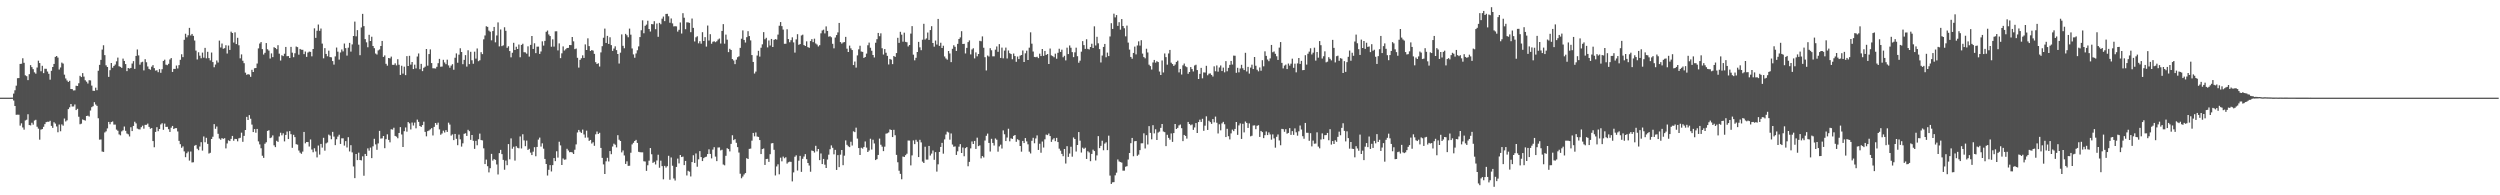 <svg xmlns="http://www.w3.org/2000/svg" width="1920" height="150"><path fill="#4f4f4f" d="M0 75h1v1H0zM1 75h1v1H1zM2 75h1v1H2zM3 75h1v1H3zM4 75h1v1H4zM5 75h1v1H5zM6 74.998h1v1H6zM7 74.998h1v1H7zM8 74.973h1v1H8zM9 74.945h1v1H9zM10 71.876h1v5.324H10zM11 69.308h1v12.115H11zM12 65.801h1v22.36H12zM13 60.061h1v28.025H13zM14 59.94h1v28.169H14zM15 49.086h1v47.359H15zM16 48.962h1v45.736H16zM17 44.772h1v53.14H17zM18 48.244h1v51.344H18zM19 57.859h1v34.635H19zM20 58.534h1v33.426H20zM21 61.558h1v26.21H21zM22 56.994h1v39.066H22zM23 50.047h1v46.271H23zM24 51.565h1v42.715H24zM25 53.144h1v42.618H25zM26 55.554h1v37.004H26zM27 56.58h1v35.402H27zM28 51.858h1v45.452H28zM29 46.607h1v52.218H29zM30 48.443h1v58.833H30zM31 54.719h1v44.834H31zM32 50.553h1v48.56H32zM33 56.174h1v41.186H33zM34 52.782h1v42.566H34zM35 52.858h1v40.952H35zM36 54.929h1v38.579H36zM37 56.66h1v36.889H37zM38 61.196h1v31.554H38zM39 54.396h1v42.277H39zM40 51.471h1v46.727H40zM41 49.102h1v44.797H41zM42 43.668h1v51.247H42zM43 43.023h1v54.092H43zM44 44.259h1v57.343H44zM45 53.4h1v42.229H45zM46 51.837h1v48.954H46zM47 48.086h1v47.475H47zM48 48.848h1v47.656H48zM49 57.362h1v33.658H49zM50 60.271h1v33.03H50zM51 61.791h1v30.604H51zM52 62.908h1v20.902H52zM53 62.068h1v20.357H53zM54 68.346h1v11.54H54zM55 68.465h1v13.351H55zM56 69.452h1v12.323H56zM57 69.365h1v10.886H57zM58 65.863h1v18.691H58zM59 66.069h1v17.512H59zM60 63.929h1v25.729H60zM61 58.228h1v37.233H61zM62 59.193h1v35.791H62zM63 56.156h1v35.605H63zM64 58.829h1v33.381H64zM65 61.62h1v31.019H65zM66 62.737h1v26.34H66zM67 64.178h1v24.665H67zM68 61.578h1v27.922H68zM69 61.741h1v23.131H69zM70 65.726h1v16.592H70zM71 69.697h1v11.856H71zM72 69.802h1v8.666H72zM73 67.346h1v12.921H73zM74 69.269h1v12.033H74zM75 54.334h1v36.5H75zM76 49.839h1v57.425H76zM77 45.982h1v61.144H77zM78 38.079h1v78.306H78zM79 34.788h1v81.895H79zM80 42.332h1v59.421H80zM81 50.178h1v50.694H81zM82 51.439h1v47.185H82zM83 59.052h1v34.603H83zM84 53.893h1v41.529H84zM85 48.406h1v45.356H85zM86 52.027h1v41.275H86zM87 50.626h1v45.077H87zM88 49.569h1v46.145H88zM89 47.092h1v52.417H89zM90 44.225h1v56.175H90zM91 50.908h1v52.31H91zM92 51.359h1v52.554H92zM93 52.137h1v48.796H93zM94 44.996h1v55.109H94zM95 46.822h1v50.346H95zM96 49.2h1v51.231H96zM97 54.616h1v47.945H97zM98 52.203h1v50.943H98zM99 52.677h1v52.152H99zM100 52.162h1v45.555H100zM101 48.811h1v51.861H101zM102 46.946h1v49.755H102zM103 52.915h1v40.563H103zM104 42.954h1v51.799H104zM105 37.999h1v60.744H105zM106 42.542h1v56.715H106zM107 49.679h1v49.734H107zM108 47.864h1v49.844H108zM109 47.415h1v49.116H109zM110 54.089h1v44.738H110zM111 45.454h1v50.43H111zM112 47.839h1v48.002H112zM113 51.045h1v43.861H113zM114 52.938h1v44.502H114zM115 53.572h1v45.317H115zM116 51.176h1v47.198H116zM117 50.002h1v58.334H117zM118 52.336h1v60.746H118zM119 54.247h1v47.068H119zM120 53.952h1v43.733H120zM121 55.444h1v45.338H121zM122 53.073h1v45.997H122zM123 55.927h1v39.65H123zM124 53.135h1v41.529H124zM125 46.797h1v52.868H125zM126 45.831h1v49.089H126zM127 49.654h1v47.83H127zM128 50.098h1v47.295H128zM129 49.024h1v50.211H129zM130 45.648h1v55.692H130zM131 44.609h1v53.419H131zM132 55.245h1v41.485H132zM133 52.904h1v46.168H133zM134 52.963h1v45.475H134zM135 50.324h1v48.096H135zM136 52.56h1v48.382H136zM137 50.045h1v58.142H137zM138 45.914h1v64.848H138zM139 41.693h1v71.801H139zM140 43.895h1v68.533H140zM141 30.588h1v85.708H141zM142 25.932h1v94.774H142zM143 28.69h1v89.02H143zM144 27.079h1v89.336H144zM145 21.423h1v101.897H145zM146 27.242h1v89.137H146zM147 26.063h1v98.698H147zM148 27.555h1v97.052H148zM149 31.105h1v80.835H149zM150 38.887h1v72.442H150zM151 45.692h1v68.554H151zM152 40.155h1v75.175H152zM153 42.769h1v69.764H153zM154 44.765h1v64.443H154zM155 40.407h1v75.23H155zM156 44.273h1v60.54H156zM157 36.777h1v72.497H157zM158 44.783h1v61.025H158zM159 39.787h1v70.71H159zM160 44.637h1v73.287H160zM161 46.367h1v70.998H161zM162 40.345h1v66.388H162zM163 47.66h1v57.34H163zM164 51.64h1v43.719H164zM165 49.535h1v49.393H165zM166 46.438h1v50.728H166zM167 48.031h1v54.729H167zM168 31.187h1v75.198H168zM169 36.431h1v70.87H169zM170 33.412h1v72.669H170zM171 37.411h1v69.251H171zM172 37.033h1v69.105H172zM173 34.742h1v79.222H173zM174 41.116h1v69.055H174zM175 34.948h1v72.845H175zM176 38.361h1v69.995H176zM177 24.323h1v82.35H177zM178 25.362h1v79.041H178zM179 32.675h1v75.427H179zM180 24.827h1v81.835H180zM181 33.826h1v72.964H181zM182 29.052h1v79.492H182zM183 34.788h1v71.474H183zM184 44.783h1v61.064H184zM185 41.787h1v60.087H185zM186 46.644h1v62.245H186zM187 48.548h1v55.775H187zM188 55.827h1v44.028H188zM189 57.442h1v32.289H189zM190 56.927h1v35.228H190zM191 57.303h1v31.096H191zM192 59.001h1v32.174H192zM193 53.595h1v42.076H193zM194 55.296h1v46.12H194zM195 52.407h1v46.736H195zM196 52.219h1v49.728H196zM197 48.8h1v50.217H197zM198 37.186h1v71.426H198zM199 33.458h1v77.446H199zM200 32.314h1v81.559H200zM201 37.727h1v81.866H201zM202 41.858h1v79.371H202zM203 40.549h1v69.858H203zM204 33.062h1v76.18H204zM205 37.85h1v62.719H205zM206 38.85h1v61.188H206zM207 44.978h1v61.128H207zM208 41.013h1v64.566H208zM209 43.861h1v60.144H209zM210 36.25h1v75.376H210zM211 36.868h1v76.118H211zM212 37.768h1v70.382H212zM213 34.719h1v74.255H213zM214 41.231h1v63.568H214zM215 46.513h1v55.438H215zM216 42.426h1v61.499H216zM217 43.119h1v59.272H217zM218 41.258h1v67.313H218zM219 36.024h1v67.599H219zM220 43.176h1v57.835H220zM221 43.064h1v63.747H221zM222 44.545h1v56.184H222zM223 36.012h1v67.056H223zM224 40.43h1v73.079H224zM225 43.909h1v59.609H225zM226 40.883h1v64.445H226zM227 35.712h1v75.058H227zM228 36.198h1v74.932H228zM229 41.984h1v73.617H229zM230 37.573h1v79.654H230zM231 38.205h1v79.92H231zM232 38.255h1v78.194H232zM233 41.572h1v59.776H233zM234 39.56h1v70.529H234zM235 43.668h1v65.372H235zM236 40.352h1v68.75H236zM237 39.615h1v72.948H237zM238 39.825h1v67.281H238zM239 43.261h1v71.577H239zM240 37.61h1v79.332H240zM241 21.771h1v92.099H241zM242 29.102h1v87.242H242zM243 23.627h1v97.272H243zM244 18.858h1v92.886H244zM245 23.63h1v95.102H245zM246 21.938h1v88.592H246zM247 33.508h1v79.842H247zM248 44.824h1v61.016H248zM249 36.951h1v78.787H249zM250 41.423h1v68.723H250zM251 43.224h1v66.173H251zM252 38.937h1v64.436H252zM253 43.833h1v60.323H253zM254 44.037h1v62.943H254zM255 46.886h1v54.397H255zM256 49.608h1v55.294H256zM257 43.339h1v68.137H257zM258 36.523h1v70.414H258zM259 39.67h1v65.251H259zM260 45.788h1v57.697H260zM261 40.279h1v70.243H261zM262 37.983h1v68.231H262zM263 39.491h1v66.763H263zM264 33.444h1v78.363H264zM265 36.971h1v71.394H265zM266 42.712h1v70.522H266zM267 36.612h1v68.766H267zM268 32.913h1v83.415H268zM269 39.649h1v71.87H269zM270 34.094h1v82.962H270zM271 27.649h1v100.222H271zM272 16.601h1v120.213H272zM273 27.914h1v90.346H273zM274 23.156h1v99.837H274zM275 34.319h1v82.907H275zM276 42.405h1v80.456H276zM277 21.071h1v102.097H277zM278 10.641h1v109.441H278zM279 20.05h1v114.903H279zM280 30.054h1v88.16H280zM281 32.494h1v87.29H281zM282 36.278h1v77.691H282zM283 26.731h1v88.995H283zM284 31.487h1v81.858H284zM285 28.201h1v93.268H285zM286 35.326h1v77.056H286zM287 36.994h1v69.602H287zM288 41.116h1v69.769H288zM289 41.906h1v73.161H289zM290 38.702h1v71.412H290zM291 37.985h1v62.545H291zM292 35.316h1v71.11H292zM293 31.439h1v74.825H293zM294 43.728h1v60.712H294zM295 42.551h1v71.245H295zM296 49.024h1v57.862H296zM297 50.423h1v52.747H297zM298 44.534h1v62.898H298zM299 44.861h1v64.475H299zM300 43.467h1v55.823H300zM301 49.759h1v49.783H301zM302 49.83h1v48.258H302zM303 48.635h1v55.754H303zM304 50.212h1v54.772H304zM305 45.49h1v60.694H305zM306 49.729h1v52.39H306zM307 57.543h1v40.078H307zM308 50.464h1v52.802H308zM309 56.506h1v56.382H309zM310 51.221h1v49.554H310zM311 57.692h1v40.204H311zM312 43.119h1v58.02H312zM313 50.665h1v43.06H313zM314 42.879h1v51.881H314zM315 49.631h1v49.812H315zM316 47.628h1v46.496H316zM317 53.048h1v43.339H317zM318 49.663h1v44.486H318zM319 52.538h1v46.02H319zM320 43.396h1v48.48H320zM321 41.048h1v52.559H321zM322 53.139h1v43.626H322zM323 49.052h1v48.446H323zM324 54.641h1v41.396H324zM325 52.061h1v41.364H325zM326 51.199h1v50.066H326zM327 37.64h1v67.038H327zM328 50.418h1v50.27H328zM329 41.519h1v58.67H329zM330 37.942h1v61.364H330zM331 48.429h1v49.975H331zM332 52.441h1v51.609H332zM333 52.464h1v44.981H333zM334 52.62h1v41.836H334zM335 51.283h1v44.573H335zM336 48.528h1v45.706H336zM337 45.19h1v54.184H337zM338 51.274h1v52.227H338zM339 51.107h1v51.419H339zM340 45.923h1v54.431H340zM341 47.953h1v53.829H341zM342 49.301h1v50.62H342zM343 45.836h1v55.473H343zM344 50.219h1v43.987H344zM345 52.018h1v43.674H345zM346 50.404h1v53.715H346zM347 49.315h1v53.914H347zM348 53.565h1v54.051H348zM349 44.341h1v58.514H349zM350 41.002h1v65.603H350zM351 48.184h1v63.317H351zM352 41.984h1v61.414H352zM353 37.072h1v69.959H353zM354 39.954h1v72.628H354zM355 49.306h1v60.79H355zM356 45.966h1v56.802H356zM357 42.345h1v60.027H357zM358 51.132h1v53.264H358zM359 38.587h1v61.119H359zM360 49.244h1v51.536H360zM361 39.805h1v67.638H361zM362 46.289h1v57.391H362zM363 48.969h1v59.162H363zM364 39.704h1v74.624H364zM365 45.01h1v63.186H365zM366 37.223h1v74.324H366zM367 47.001h1v59.941H367zM368 46.289h1v56.299H368zM369 40.077h1v67.503H369zM370 41.56h1v66.258H370zM371 30.206h1v83.726H371zM372 27.242h1v98.776H372zM373 20.183h1v102.412H373zM374 20.618h1v107.024H374zM375 23.522h1v108.865H375zM376 24.364h1v104.83H376zM377 30.959h1v87.235H377zM378 23.849h1v99.49H378zM379 20.709h1v101.444H379zM380 32.504h1v90.266H380zM381 27.235h1v99.078H381zM382 17.198h1v116.78H382zM383 35.63h1v81.968H383zM384 22.604h1v92.479H384zM385 35.422h1v82.953H385zM386 34.808h1v87.968H386zM387 20.954h1v109.398H387zM388 23.634h1v99.684H388zM389 36.717h1v90.147H389zM390 35.552h1v75.116H390zM391 39.203h1v83.189H391zM392 44.009h1v62.293H392zM393 40.487h1v73.735H393zM394 32.877h1v79.824H394zM395 38.411h1v84.949H395zM396 35.868h1v76.411H396zM397 37.628h1v75.905H397zM398 34.202h1v79.712H398zM399 43.991h1v60.79H399zM400 34.529h1v79.469H400zM401 33.598h1v69.535H401zM402 40.079h1v67.729H402zM403 40.244h1v72.012H403zM404 41.242h1v66.745H404zM405 35.603h1v79.533H405zM406 43.483h1v70.801H406zM407 34.472h1v82.737H407zM408 27.633h1v91.463H408zM409 37.56h1v78.901H409zM410 33.238h1v79.828H410zM411 40.821h1v79.188H411zM412 35.827h1v77.006H412zM413 35.809h1v71.405H413zM414 41.439h1v64.232H414zM415 39.528h1v73.04H415zM416 31.739h1v78.327H416zM417 35.037h1v79.126H417zM418 31.366h1v90.7H418zM419 24.406h1v101.568H419zM420 23.451h1v111.346H420zM421 26.461h1v103.964H421zM422 27.681h1v99.139H422zM423 35.891h1v95.777H423zM424 30.194h1v96.617H424zM425 35.783h1v85.628H425zM426 24.039h1v99.725H426zM427 24.028h1v92.135H427zM428 38.681h1v82.374H428zM429 33.35h1v75.477H429zM430 44.655h1v66.995H430zM431 40.984h1v85.736H431zM432 35.653h1v86.047H432zM433 38.818h1v83.868H433zM434 37.834h1v84.642H434zM435 36.877h1v77.402H435zM436 36.784h1v78.842H436zM437 34.552h1v82.392H437zM438 34.66h1v82.06H438zM439 28.409h1v88.698H439zM440 31.744h1v86.509H440zM441 37.713h1v77.308H441zM442 37.267h1v73.623H442zM443 44.403h1v57.349H443zM444 51.915h1v47.897H444zM445 45.973h1v55.196H445zM446 44.758h1v57.315H446zM447 42.515h1v57.031H447zM448 44.481h1v58.803H448zM449 34.076h1v71.646H449zM450 38.413h1v61.952H450zM451 29.418h1v76.205H451zM452 35.406h1v72.767H452zM453 39.173h1v68.281H453zM454 38.422h1v71.806H454zM455 38.85h1v70.387H455zM456 41.354h1v70.604H456zM457 47.745h1v55.431H457zM458 49.143h1v51.854H458zM459 48.569h1v54.349H459zM460 51.114h1v50.886H460zM461 40.233h1v73.378H461zM462 35.506h1v85.729H462zM463 28.986h1v97.288H463zM464 21.941h1v111.689H464zM465 32.991h1v90.902H465zM466 27.546h1v93.642H466zM467 33.765h1v90.229H467zM468 28.603h1v87.402H468zM469 34.644h1v83.795H469zM470 39.045h1v73.481H470zM471 37.271h1v73.09H471zM472 35.591h1v75.55H472zM473 38.493h1v74.733H473zM474 41.455h1v62.38H474zM475 48.768h1v58.526H475zM476 40.469h1v67.816H476zM477 26.429h1v90.616H477zM478 35.193h1v80.343H478zM479 37.077h1v82.3H479zM480 26.006h1v99.915H480zM481 27.074h1v96.839H481zM482 28.626h1v98.75H482zM483 21.968h1v105.326H483zM484 26.635h1v90.648H484zM485 37.239h1v73.646H485zM486 41.753h1v67.926H486zM487 44.316h1v63.99H487zM488 41.048h1v66.347H488zM489 38.599h1v71.19H489zM490 35.621h1v80.975H490zM491 28.477h1v88.432H491zM492 23.257h1v93.738H492zM493 15.637h1v101.341H493zM494 25.552h1v98.288H494zM495 19.81h1v104.273H495zM496 18.917h1v112.291H496zM497 15.935h1v110.998H497zM498 22.263h1v101.149H498zM499 24.229h1v89.473H499zM500 18.468h1v99.986H500zM501 18.7h1v106.358H501zM502 16.294h1v107.99H502zM503 22.421h1v103.909H503zM504 18.052h1v105.182H504zM505 28.285h1v90.54H505zM506 17.537h1v111.284H506zM507 18.647h1v104.74H507zM508 14.335h1v113.252H508zM509 12.691h1v125.038H509zM510 16.239h1v111.131H510zM511 10.682h1v118.034H511zM512 10.616h1v117.017H512zM513 12.492h1v107.187H513zM514 17.441h1v120.577H514zM515 14.198h1v106.752H515zM516 17.981h1v109.304H516zM517 20.256h1v116.784H517zM518 20.132h1v118.515H518zM519 20.279h1v107.947H519zM520 24.284h1v97.533H520zM521 22.89h1v102.605H521zM522 17.265h1v101.755H522zM523 25.754h1v94.852H523zM524 10.119h1v110.151H524zM525 13.616h1v113.209H525zM526 22.442h1v101.149H526zM527 17.146h1v117.62H527zM528 17.184h1v113.973H528zM529 17.576h1v114.262H529zM530 24.719h1v110.806H530zM531 14.23h1v110.213H531zM532 21.403h1v97.862H532zM533 31.826h1v93.312H533zM534 28.683h1v89.183H534zM535 27.846h1v100.202H535zM536 33.268h1v89.119H536zM537 31.652h1v84.431H537zM538 33.538h1v87.107H538zM539 24.715h1v98.968H539zM540 31.485h1v89.95H540zM541 28.505h1v92.174H541zM542 35.777h1v84.553H542zM543 19.601h1v98.711H543zM544 31.119h1v83.582H544zM545 26.287h1v91.955H545zM546 33.575h1v88.075H546zM547 32.048h1v82.863H547zM548 31.696h1v81.376H548zM549 32.387h1v87.867H549zM550 31.691h1v92.081H550zM551 30.359h1v82.957H551zM552 29.581h1v83.605H552zM553 33.444h1v82.081H553zM554 23.772h1v91.245H554zM555 18.539h1v107.842H555zM556 33.545h1v93.424H556zM557 26.573h1v93.094H557zM558 30.455h1v83.376H558zM559 40.013h1v74.47H559zM560 37.498h1v78.796H560zM561 38.383h1v72.108H561zM562 45.355h1v58.508H562zM563 46.449h1v61.167H563zM564 49.26h1v57.604H564zM565 45.818h1v63.864H565zM566 43.954h1v69.02H566zM567 43.263h1v73.907H567zM568 36.781h1v96.622H568zM569 29.732h1v107.192H569zM570 23.353h1v112.232H570zM571 30.693h1v103.303H571zM572 32.655h1v100.275H572zM573 28.567h1v92.916H573zM574 23.966h1v98.123H574zM575 27.699h1v86.635H575zM576 31.023h1v83.097H576zM577 42.293h1v65.754H577zM578 47.55h1v54.562H578zM579 56.472h1v48.235H579zM580 54.989h1v46.759H580zM581 42.675h1v62.206H581zM582 39.011h1v66.157H582zM583 43.481h1v64.106H583zM584 36.646h1v81.689H584zM585 34.071h1v80.435H585zM586 24.662h1v89.368H586zM587 30.151h1v96.535H587zM588 29.045h1v93.092H588zM589 36.383h1v85.592H589zM590 31.094h1v93.202H590zM591 34.982h1v83.461H591zM592 29.881h1v80.261H592zM593 36.079h1v73.777H593zM594 30.599h1v84.431H594zM595 30.002h1v104.766H595zM596 30.389h1v97.432H596zM597 26.55h1v99.641H597zM598 19.757h1v114.127H598zM599 16.926h1v104.182H599zM600 20.048h1v103.847H600zM601 22.751h1v97.523H601zM602 33.623h1v87.92H602zM603 33.582h1v87.21H603zM604 22.469h1v103.154H604zM605 30.011h1v94.605H605zM606 32.449h1v91.719H606zM607 30.86h1v93.438H607zM608 28.677h1v110.662H608zM609 32.558h1v99.842H609zM610 40.375h1v80.012H610zM611 30.256h1v89.039H611zM612 26.271h1v104.701H612zM613 34.403h1v89.002H613zM614 33.836h1v85.855H614zM615 27.246h1v104.738H615zM616 26.633h1v95.301H616zM617 34.634h1v85.603H617zM618 35.326h1v83.053H618zM619 31.737h1v90.552H619zM620 36.214h1v88.982H620zM621 36.692h1v90.414H621zM622 31.519h1v100.398H622zM623 30.054h1v85.544H623zM624 32.334h1v83.655H624zM625 29.675h1v87.496H625zM626 33.382h1v78.606H626zM627 34.202h1v82.083H627zM628 35.703h1v78.75H628zM629 34.701h1v88.265H629zM630 25.605h1v92.273H630zM631 23.399h1v102.584H631zM632 22.774h1v99.265H632zM633 25.667h1v100.783H633zM634 20.27h1v108.75H634zM635 23.751h1v98.753H635zM636 28.148h1v90.652H636zM637 27.802h1v86.828H637zM638 28.645h1v83.035H638zM639 33.618h1v79.918H639zM640 37.122h1v81.428H640zM641 28.823h1v86.255H641zM642 26.942h1v103.562H642zM643 24.907h1v94.225H643zM644 17.615h1v110.732H644zM645 32.33h1v86.461H645zM646 33.508h1v81.675H646zM647 32.629h1v94.262H647zM648 32.309h1v87.231H648zM649 28.306h1v79.51H649zM650 37.379h1v73.829H650zM651 39.949h1v72.458H651zM652 35.012h1v77.988H652zM653 37.141h1v71.733H653zM654 38.475h1v73.319H654zM655 49.967h1v50.877H655zM656 47.253h1v54.218H656zM657 51.899h1v46.152H657zM658 42.567h1v63.896H658zM659 37.905h1v75.809H659zM660 35.122h1v83.939H660zM661 39.571h1v73.866H661zM662 39.823h1v74.315H662zM663 44.49h1v68.373H663zM664 43.797h1v64.868H664zM665 41.158h1v72.2H665zM666 34.783h1v81.957H666zM667 32.721h1v82.847H667zM668 36.642h1v69.924H668zM669 38.963h1v75.887H669zM670 42.261h1v65.068H670zM671 44.119h1v66.045H671zM672 32.838h1v90.082H672zM673 30.109h1v92.124H673zM674 25.287h1v93.706H674zM675 27.779h1v78.645H675zM676 25.612h1v85.564H676zM677 37.09h1v75.573H677zM678 41.904h1v74.184H678zM679 37.669h1v74.96H679zM680 40.489h1v62.145H680zM681 42.902h1v59.446H681zM682 49.505h1v52.239H682zM683 45.241h1v54.124H683zM684 45.811h1v54.008H684zM685 49.235h1v56.031H685zM686 43.005h1v56.686H686zM687 43.68h1v60.224H687zM688 40.762h1v78.176H688zM689 29.011h1v95.603H689zM690 32.925h1v98.197H690zM691 24.44h1v109.078H691zM692 26.633h1v111.028H692zM693 31.998h1v88.238H693zM694 25.081h1v95.509H694zM695 32.133h1v87.052H695zM696 32.455h1v85.605H696zM697 35.664h1v72.268H697zM698 34.559h1v73.397H698zM699 25.795h1v101.247H699zM700 20.048h1v99.311H700zM701 41.984h1v65.821H701zM702 46.337h1v64.376H702zM703 44.412h1v62.948H703zM704 39.935h1v68.897H704zM705 32.149h1v88.496H705zM706 36.358h1v70.996H706zM707 38.53h1v70.81H707zM708 30.494h1v93.612H708zM709 18.283h1v106.903H709zM710 30.345h1v82.33H710zM711 29.51h1v93.069H711zM712 25.012h1v97.574H712zM713 30.67h1v81.398H713zM714 23.101h1v96.34H714zM715 20.123h1v97.862H715zM716 33.035h1v82.58H716zM717 35.866h1v86.839H717zM718 31.105h1v85.754H718zM719 34.209h1v97.588H719zM720 14.541h1v111.643H720zM721 35.209h1v81.474H721zM722 32.808h1v80.034H722zM723 36.871h1v72.847H723zM724 35.099h1v82.923H724zM725 43.357h1v63.719H725zM726 44.895h1v58.418H726zM727 45.845h1v55.273H727zM728 39.166h1v62.559H728zM729 41.055h1v66.203H729zM730 47.694h1v54.818H730zM731 37.502h1v73.493H731zM732 34.765h1v77.938H732zM733 35.93h1v76.48H733zM734 39.104h1v79.909H734zM735 33.671h1v82.552H735zM736 29.931h1v82.728H736zM737 28.734h1v81.95H737zM738 23.952h1v93.536H738zM739 33.778h1v79.51H739zM740 33.632h1v86.384H740zM741 41.061h1v72.715H741zM742 36.777h1v76.166H742zM743 32.336h1v95.377H743zM744 31.036h1v93.266H744zM745 41.785h1v72.188H745zM746 37.992h1v70.636H746zM747 37.072h1v73.518H747zM748 44.843h1v63.372H748zM749 40.265h1v74.093H749zM750 43.254h1v62.47H750zM751 41.46h1v70.762H751zM752 31.332h1v80.316H752zM753 31.68h1v89.977H753zM754 27.96h1v91.909H754zM755 36.681h1v84.246H755zM756 43.927h1v64.012H756zM757 54.096h1v50.202H757zM758 42.668h1v59.95H758zM759 43.394h1v66.391H759zM760 37.001h1v79.357H760zM761 38.596h1v67.988H761zM762 43.24h1v66.516H762zM763 43.256h1v68.526H763zM764 38.141h1v68.194H764zM765 35.685h1v71.62H765zM766 39.768h1v76.72H766zM767 33.895h1v78.535H767zM768 44.501h1v66.59H768zM769 36.546h1v77.512H769zM770 44.822h1v55.308H770zM771 38.846h1v64.257H771zM772 36.564h1v71.778H772zM773 44.907h1v60.739H773zM774 38.763h1v60.087H774zM775 40.867h1v67.656H775zM776 41.499h1v64.733H776zM777 45.495h1v61.202H777zM778 41.103h1v63.223H778zM779 43.073h1v60.629H779zM780 47.488h1v61.403H780zM781 43.423h1v63.543H781zM782 45.364h1v62.309H782zM783 42.744h1v69.38H783zM784 42.229h1v74.239H784zM785 38.745h1v69.483H785zM786 47.607h1v62.252H786zM787 40.956h1v65.065H787zM788 38.921h1v69.693H788zM789 46.069h1v64.763H789zM790 36.633h1v79.872H790zM791 24.806h1v93.046H791zM792 33.554h1v74.6H792zM793 39.59h1v66.246H793zM794 43.723h1v66.288H794zM795 43.925h1v62.435H795zM796 43.586h1v60.403H796zM797 44.643h1v70.485H797zM798 41.21h1v69.199H798zM799 43.069h1v74.246H799zM800 37.617h1v71.083H800zM801 42.906h1v70.421H801zM802 39.1h1v67.931H802zM803 42.171h1v61.19H803zM804 41.467h1v62.312H804zM805 49.166h1v53.408H805zM806 37.251h1v67.228H806zM807 42.535h1v66.418H807zM808 43.114h1v64.022H808zM809 43.989h1v62.152H809zM810 41.215h1v67.208H810zM811 45.117h1v60.744H811zM812 40.574h1v68.512H812zM813 37.411h1v76.782H813zM814 39.903h1v75.83H814zM815 38.127h1v80.048H815zM816 43.968h1v75.995H816zM817 42.835h1v71.611H817zM818 46.362h1v79.236H818zM819 36.589h1v75.702H819zM820 41.526h1v78.94H820zM821 34.937h1v82.971H821zM822 36.662h1v76.04H822zM823 40.025h1v80.295H823zM824 43.897h1v61.696H824zM825 40.176h1v66.555H825zM826 36.607h1v79.762H826zM827 43.183h1v68.155H827zM828 48.2h1v53.23H828zM829 46.591h1v61.426H829zM830 39.679h1v77.457H830zM831 31.586h1v81.84H831zM832 34.641h1v79.689H832zM833 37.541h1v75.894H833zM834 30.151h1v91.934H834zM835 37.555h1v78.597H835zM836 37.999h1v79.098H836zM837 36.106h1v87.707H837zM838 33.593h1v84.61H838zM839 36.866h1v78.084H839zM840 20.24h1v95.759H840zM841 34.918h1v88.316H841zM842 28.288h1v91.071H842zM843 33.282h1v71.282H843zM844 37.743h1v76.017H844zM845 47.964h1v64.058H845zM846 42.664h1v65.441H846zM847 36.069h1v79.329H847zM848 33.758h1v76.535H848zM849 43.968h1v65.342H849zM850 40.393h1v74.896H850zM851 43.069h1v61.115H851zM852 28.022h1v106.846H852zM853 17.839h1v123.399H853zM854 22.229h1v117.81H854zM855 10.517h1v129.377H855zM856 13.342h1v121.33H856zM857 11.561h1v121.023H857zM858 19.853h1v102.598H858zM859 17.024h1v107.001H859zM860 22.778h1v101.694H860zM861 14.637h1v110.256H861zM862 19.972h1v111.108H862zM863 21.723h1v109.325H863zM864 27.88h1v100.185H864zM865 19.677h1v107.983H865zM866 32.739h1v89.787H866zM867 38.088h1v79.423H867zM868 43.716h1v66.253H868zM869 45.133h1v60.81H869zM870 40.645h1v79.366H870zM871 35.767h1v72.717H871zM872 41.798h1v66.51H872zM873 34.927h1v84.743H873zM874 31.741h1v86.981H874zM875 35.033h1v80.249H875zM876 30.897h1v79.174H876zM877 41.153h1v68.899H877zM878 43.838h1v58.54H878zM879 44.799h1v69.227H879zM880 37.44h1v66.381H880zM881 40.269h1v70.655H881zM882 49.672h1v47.185H882zM883 50.8h1v51.247H883zM884 53.391h1v53.596H884zM885 47.962h1v48.194H885zM886 46.024h1v56.445H886zM887 48.109h1v51.158H887zM888 47.001h1v60.527H888zM889 47.644h1v54.152H889zM890 54.92h1v46.125H890zM891 57.607h1v40.607H891zM892 46.431h1v48.789H892zM893 55.653h1v45.342H893zM894 41.075h1v60.428H894zM895 43.886h1v68.361H895zM896 49.665h1v53.85H896zM897 41.055h1v64.841H897zM898 38.358h1v68.899H898zM899 48.143h1v54.342H899zM900 49.184h1v59.78H900zM901 50.661h1v51.522H901zM902 49.541h1v45.669H902zM903 47.566h1v51.483H903zM904 46.612h1v51.593H904zM905 55.582h1v40.732H905zM906 52.92h1v42.701H906zM907 57.264h1v41.188H907zM908 50.171h1v58.203H908zM909 48.816h1v54.811H909zM910 50.874h1v53.52H910zM911 51.615h1v54.818H911zM912 56.694h1v36.935H912zM913 55.293h1v39.959H913zM914 51.492h1v44.72H914zM915 53.062h1v42.506H915zM916 54.879h1v44.843H916zM917 50.29h1v47.604H917zM918 49.695h1v44.795H918zM919 53.815h1v48.325H919zM920 60.656h1v33.072H920zM921 56.738h1v35.157H921zM922 52.112h1v41.517H922zM923 60.146h1v31.096H923zM924 55.6h1v44.846H924zM925 55.68h1v40.817H925zM926 50.535h1v38.8H926zM927 57.786h1v42.001H927zM928 56.596h1v36.143H928zM929 56.374h1v37.434H929zM930 57.543h1v37.601H930zM931 58.777h1v32.673H931zM932 50.933h1v43.007H932zM933 54.716h1v34.827H933zM934 50.299h1v43.941H934zM935 55.062h1v47.464H935zM936 51.791h1v43.653H936zM937 50.288h1v49.792H937zM938 54.588h1v40.176H938zM939 51.933h1v41.678H939zM940 55.568h1v39.87H940zM941 46.93h1v58.352H941zM942 54.744h1v44.177H942zM943 52.137h1v52.458H943zM944 49.818h1v57.24H944zM945 46.779h1v55.676H945zM946 49.569h1v49.977H946zM947 42.702h1v58.002H947zM948 42.808h1v56.214H948zM949 55.9h1v37.789H949zM950 52.05h1v51.54H950zM951 55.531h1v40.785H951zM952 52.599h1v42.158H952zM953 49.754h1v56.965H953zM954 52.439h1v42.646H954zM955 53.799h1v47.862H955zM956 40.542h1v52.81H956zM957 54.877h1v39.54H957zM958 51.347h1v46.926H958zM959 56.548h1v38.242H959zM960 51.899h1v52.813H960zM961 49.679h1v54.557H961zM962 53.05h1v43.349H962zM963 43.771h1v52.504H963zM964 50.489h1v48.732H964zM965 53.545h1v43.067H965zM966 54.778h1v41.373H966zM967 51.821h1v53.351H967zM968 54.337h1v46.217H968zM969 46.239h1v55.248H969zM970 50.933h1v55.168H970zM971 39.416h1v64.406H971zM972 42.918h1v58.059H972zM973 45.724h1v57.993H973zM974 46.98h1v54.717H974zM975 44.845h1v58.448H975zM976 34.497h1v72.756H976zM977 40.123h1v63.099H977zM978 39.535h1v66.768H978zM979 41.306h1v72.115H979zM980 43.222h1v61.822H980zM981 46.028h1v57.251H981zM982 36.552h1v71.35H982zM983 32.33h1v79.219H983zM984 48.299h1v50.666H984zM985 52.517h1v46.711H985zM986 50.386h1v50.854H986zM987 49.592h1v49.65H987zM988 53.064h1v49.588H988zM989 48.809h1v53.296H989zM990 50.375h1v48.013H990zM991 48.889h1v54.699H991zM992 45.033h1v55.674H992zM993 52.066h1v51.492H993zM994 48.885h1v49.737H994zM995 55.531h1v46.116H995zM996 48.669h1v55.505H996zM997 44.554h1v56.31H997zM998 49.086h1v47.322H998zM999 46.722h1v52.769H999zM1000 53.897h1v50.691H1000zM1001 53.737h1v52.806H1001zM1002 42.387h1v52.032H1002zM1003 49.628h1v52.291H1003zM1004 41.245h1v60.744H1004zM1005 39.649h1v68.501H1005zM1006 37.088h1v65.191H1006zM1007 41.853h1v70.559H1007zM1008 40.441h1v67.539H1008zM1009 36.61h1v73.758H1009zM1010 46.536h1v63.69H1010zM1011 39.951h1v61.655H1011zM1012 44.273h1v68.318H1012zM1013 31.554h1v82.362H1013zM1014 34.726h1v72.419H1014zM1015 44.952h1v57.505H1015zM1016 43.197h1v63.637H1016zM1017 39.402h1v64.445H1017zM1018 47.88h1v55.832H1018zM1019 47.349h1v54.752H1019zM1020 43.92h1v63.8H1020zM1021 45.152h1v54.088H1021zM1022 46.376h1v64.653H1022zM1023 30.597h1v77.741H1023zM1024 36.756h1v73.815H1024zM1025 47.939h1v59.787H1025zM1026 43.179h1v65.731H1026zM1027 42.764h1v62.337H1027zM1028 46.676h1v54.463H1028zM1029 44.659h1v59.247H1029zM1030 45.049h1v53.161H1030zM1031 56.051h1v38.636H1031zM1032 46.971h1v53.511H1032zM1033 55.209h1v53.383H1033zM1034 47.733h1v53.152H1034zM1035 43.643h1v62.451H1035zM1036 38.798h1v75.402H1036zM1037 46.637h1v62.419H1037zM1038 40.478h1v73.756H1038zM1039 42.849h1v71.582H1039zM1040 31.913h1v88.922H1040zM1041 26.559h1v85.706H1041zM1042 33.224h1v80.78H1042zM1043 37.795h1v77.968H1043zM1044 42.206h1v61.156H1044zM1045 30.421h1v87.828H1045zM1046 36.855h1v78.869H1046zM1047 31.494h1v91.488H1047zM1048 37.527h1v75.095H1048zM1049 32.829h1v77.059H1049zM1050 35.98h1v77.004H1050zM1051 35.703h1v69.151H1051zM1052 40.02h1v74.365H1052zM1053 33.941h1v76.521H1053zM1054 38.94h1v74.694H1054zM1055 38.2h1v69.977H1055zM1056 43.559h1v66.537H1056zM1057 49.116h1v53.88H1057zM1058 43.096h1v65.894H1058zM1059 37.763h1v69.588H1059zM1060 27.596h1v88.331H1060zM1061 40.778h1v72.532H1061zM1062 35.415h1v74.536H1062zM1063 33.33h1v90.822H1063zM1064 37.489h1v69.874H1064zM1065 42.393h1v63.458H1065zM1066 46.252h1v56.404H1066zM1067 42.268h1v63.971H1067zM1068 39.137h1v71.405H1068zM1069 32.373h1v83.783H1069zM1070 33.344h1v79.76H1070zM1071 37.882h1v84.408H1071zM1072 40.057h1v82.046H1072zM1073 42.796h1v74.045H1073zM1074 30.537h1v85.882H1074zM1075 22.289h1v95.614H1075zM1076 28.889h1v82.362H1076zM1077 30.309h1v86.665H1077zM1078 31.165h1v86.429H1078zM1079 39.965h1v77.018H1079zM1080 41.835h1v73.447H1080zM1081 41.57h1v71.229H1081zM1082 39.429h1v72.023H1082zM1083 32.586h1v73.11H1083zM1084 36.044h1v78.19H1084zM1085 43.316h1v59.858H1085zM1086 50.153h1v55.31H1086zM1087 44.188h1v63.573H1087zM1088 45.323h1v63.035H1088zM1089 43.332h1v63.925H1089zM1090 39.553h1v71.355H1090zM1091 40.423h1v65.125H1091zM1092 45.351h1v60.849H1092zM1093 45.021h1v67.077H1093zM1094 37.022h1v68.514H1094zM1095 39.764h1v65.367H1095zM1096 47.099h1v63.909H1096zM1097 50.384h1v59.357H1097zM1098 40.185h1v70.048H1098zM1099 40.773h1v69.119H1099zM1100 30.755h1v83.268H1100zM1101 27.621h1v80.828H1101zM1102 42.984h1v63.632H1102zM1103 36.942h1v82.291H1103zM1104 38.063h1v69.769H1104zM1105 45.277h1v66.061H1105zM1106 39.951h1v63.582H1106zM1107 44.14h1v64.161H1107zM1108 39.855h1v67.249H1108zM1109 38.937h1v66.262H1109zM1110 50.244h1v55.164H1110zM1111 45.353h1v71.47H1111zM1112 44.632h1v63.127H1112zM1113 45.605h1v56.96H1113zM1114 42.32h1v65.267H1114zM1115 40.535h1v65.727H1115zM1116 41.274h1v76.498H1116zM1117 43.485h1v69.865H1117zM1118 38.358h1v68.416H1118zM1119 42.339h1v64.646H1119zM1120 43.103h1v61.705H1120zM1121 42.393h1v58.219H1121zM1122 44.788h1v66.091H1122zM1123 47.369h1v61.291H1123zM1124 41.647h1v62.479H1124zM1125 43.73h1v66.4H1125zM1126 44.415h1v66.88H1126zM1127 43.952h1v63.996H1127zM1128 41.977h1v64.713H1128zM1129 43.311h1v60.991H1129zM1130 46.77h1v54.514H1130zM1131 37.342h1v73.072H1131zM1132 37.811h1v82.497H1132zM1133 22.314h1v103.257H1133zM1134 21.375h1v110.737H1134zM1135 18.306h1v122.584H1135zM1136 10.085h1v132.156H1136zM1137 15.486h1v121.536H1137zM1138 10.089h1v125.878H1138zM1139 8.405h1v130.027H1139zM1140 11.531h1v124.436H1140zM1141 10.588h1v117.555H1141zM1142 21.05h1v114.839H1142zM1143 11.156h1v128.924H1143zM1144 11.698h1v126.754H1144zM1145 5.55h1v126.244H1145zM1146 9.21h1v120.522H1146zM1147 23.353h1v120.092H1147zM1148 24.147h1v111.66H1148zM1149 25.845h1v113.273H1149zM1150 13.163h1v124.019H1150zM1151 11.538h1v108.624H1151zM1152 31.675h1v85.768H1152zM1153 30.135h1v82.788H1153zM1154 14.374h1v111.673H1154zM1155 20.219h1v95.292H1155zM1156 18.258h1v94.69H1156zM1157 27.766h1v90.961H1157zM1158 28.23h1v88.238H1158zM1159 26.443h1v103.832H1159zM1160 31.659h1v91.041H1160zM1161 23.438h1v102.632H1161zM1162 27.766h1v91.289H1162zM1163 30.469h1v87.196H1163zM1164 45.131h1v65.459H1164zM1165 22.19h1v95.589H1165zM1166 22.133h1v96.898H1166zM1167 26.278h1v100.739H1167zM1168 33.447h1v88.467H1168zM1169 38.228h1v79.327H1169zM1170 20.865h1v106.001H1170zM1171 24.534h1v88.656H1171zM1172 27.322h1v96.347H1172zM1173 41.391h1v72.225H1173zM1174 35.616h1v84.988H1174zM1175 39.848h1v73.742H1175zM1176 36.399h1v75.457H1176zM1177 46.312h1v64.097H1177zM1178 36.635h1v69.283H1178zM1179 41.954h1v77.13H1179zM1180 27.562h1v85.507H1180zM1181 38.972h1v71.36H1181zM1182 32.27h1v76.187H1182zM1183 38.773h1v75.095H1183zM1184 40.739h1v77.975H1184zM1185 36.564h1v89.57H1185zM1186 41.499h1v76.114H1186zM1187 38.862h1v79.277H1187zM1188 30.384h1v81.76H1188zM1189 31.103h1v99.293H1189zM1190 25.976h1v100.968H1190zM1191 32.128h1v94.745H1191zM1192 22.227h1v95.033H1192zM1193 36.179h1v87.013H1193zM1194 18.736h1v104.589H1194zM1195 30.801h1v91.662H1195zM1196 29.315h1v86.908H1196zM1197 26.814h1v88.185H1197zM1198 28.095h1v89.304H1198zM1199 25.784h1v88.153H1199zM1200 34.22h1v78.425H1200zM1201 43.247h1v76.134H1201zM1202 41.982h1v66.068H1202zM1203 47.395h1v60.636H1203zM1204 32.588h1v75.509H1204zM1205 38.921h1v69.4H1205zM1206 34.401h1v79.572H1206zM1207 38.544h1v65.505H1207zM1208 28.374h1v83.133H1208zM1209 49.757h1v66.704H1209zM1210 47.889h1v55.116H1210zM1211 43.167h1v62.135H1211zM1212 46.207h1v61.728H1212zM1213 29.48h1v75.873H1213zM1214 37.221h1v62.186H1214zM1215 33.641h1v75.088H1215zM1216 32.554h1v78.308H1216zM1217 42.7h1v68.913H1217zM1218 35.211h1v70.091H1218zM1219 41.444h1v64.433H1219zM1220 44.49h1v66.935H1220zM1221 46.783h1v60.696H1221zM1222 41.881h1v60.091H1222zM1223 35.834h1v64.195H1223zM1224 42.78h1v60.348H1224zM1225 45.577h1v59.231H1225zM1226 41.581h1v69.341H1226zM1227 42.641h1v56.821H1227zM1228 41.876h1v64.47H1228zM1229 48.841h1v49.661H1229zM1230 42.29h1v68.414H1230zM1231 42.62h1v63.642H1231zM1232 36.868h1v63.985H1232zM1233 47.82h1v57.608H1233zM1234 40.849h1v65.296H1234zM1235 51.357h1v51.852H1235zM1236 47.71h1v58.107H1236zM1237 42.952h1v60.822H1237zM1238 42.904h1v65.191H1238zM1239 40.881h1v57.979H1239zM1240 46.502h1v55.406H1240zM1241 44.884h1v58.65H1241zM1242 43.053h1v58.638H1242zM1243 48.628h1v52.225H1243zM1244 37.01h1v66.853H1244zM1245 31.371h1v75.978H1245zM1246 42.7h1v59.73H1246zM1247 46.349h1v61.724H1247zM1248 41.462h1v62.238H1248zM1249 45.225h1v57.844H1249zM1250 47.752h1v60.078H1250zM1251 41.673h1v61H1251zM1252 40.45h1v60.996H1252zM1253 51.569h1v51.266H1253zM1254 44.895h1v56.519H1254zM1255 42.444h1v66.862H1255zM1256 43.835h1v54.337H1256zM1257 46.291h1v55.647H1257zM1258 39.1h1v73.442H1258zM1259 44.49h1v55.441H1259zM1260 37.855h1v68.654H1260zM1261 51.196h1v46.759H1261zM1262 45.472h1v55.342H1262zM1263 40.256h1v65.093H1263zM1264 42.288h1v60.973H1264zM1265 42.476h1v59.778H1265zM1266 44.051h1v57.368H1266zM1267 46.953h1v60.341H1267zM1268 44.096h1v61.046H1268zM1269 43.135h1v56.507H1269zM1270 48.541h1v56.613H1270zM1271 51.613h1v51.746H1271zM1272 41.883h1v61.298H1272zM1273 43.213h1v63.593H1273zM1274 49.2h1v51.776H1274zM1275 47.704h1v60.362H1275zM1276 50.228h1v48.73H1276zM1277 45.95h1v59.082H1277zM1278 45.131h1v57.095H1278zM1279 44.893h1v56.168H1279zM1280 51.675h1v43.98H1280zM1281 42.842h1v63.726H1281zM1282 47.328h1v55.644H1282zM1283 45.765h1v51.625H1283zM1284 41.64h1v54.88H1284zM1285 52.485h1v44.115H1285zM1286 52.231h1v43.371H1286zM1287 51.384h1v48.251H1287zM1288 49.905h1v46.047H1288zM1289 54.499h1v47.643H1289zM1290 52.956h1v42.055H1290zM1291 52.091h1v45.978H1291zM1292 51.096h1v44.365H1292zM1293 54.078h1v42.378H1293zM1294 50.766h1v47.306H1294zM1295 55.742h1v40.112H1295zM1296 42.879h1v54.99H1296zM1297 47.063h1v49.464H1297zM1298 45.607h1v55.152H1298zM1299 49.8h1v52.433H1299zM1300 43.293h1v55.665H1300zM1301 48.516h1v56.901H1301zM1302 48.553h1v51.579H1302zM1303 49.681h1v48.81H1303zM1304 53.286h1v49.57H1304zM1305 46.921h1v49.778H1305zM1306 42.485h1v60.352H1306zM1307 50.329h1v49.506H1307zM1308 48.477h1v50.101H1308zM1309 50.102h1v50.526H1309zM1310 51.611h1v46.484H1310zM1311 52.945h1v43.124H1311zM1312 53.158h1v40.753H1312zM1313 53.215h1v39.393H1313zM1314 54.719h1v39.359H1314zM1315 54.252h1v41.767H1315zM1316 49.917h1v45.09H1316zM1317 48.033h1v48.727H1317zM1318 54.185h1v41.508H1318zM1319 57.41h1v46.555H1319zM1320 53.554h1v41.572H1320zM1321 43.3h1v52.474H1321zM1322 54.247h1v38.698H1322zM1323 48.422h1v44.298H1323zM1324 54.066h1v49.412H1324zM1325 46.191h1v44.564H1325zM1326 50.645h1v45.17H1326zM1327 57.976h1v36.558H1327zM1328 53.453h1v38.714H1328zM1329 55.804h1v43.905H1329zM1330 57.763h1v31.765H1330zM1331 58.454h1v33.058H1331zM1332 55.687h1v39.343H1332zM1333 57.932h1v36.173H1333zM1334 51.947h1v45.676H1334zM1335 53.448h1v40.826H1335zM1336 50.178h1v41.641H1336zM1337 53.753h1v41.057H1337zM1338 56.257h1v34.397H1338zM1339 55.481h1v35.628H1339zM1340 46.843h1v45.662H1340zM1341 55.502h1v37.697H1341zM1342 55.405h1v37.219H1342zM1343 59.39h1v33.635H1343zM1344 57.344h1v38.222H1344zM1345 53.746h1v40.014H1345zM1346 59.406h1v34.257H1346zM1347 55.623h1v38.643H1347zM1348 59.443h1v34.331H1348zM1349 59.344h1v34.807H1349zM1350 60.029h1v29.943H1350zM1351 56.66h1v37.047H1351zM1352 57.511h1v33.779H1352zM1353 64.389h1v25.56H1353zM1354 57.646h1v32.472H1354zM1355 60.331h1v30.609H1355zM1356 59.793h1v28.361H1356zM1357 57.758h1v28.082H1357zM1358 55.245h1v35.486H1358zM1359 54.719h1v47.215H1359zM1360 44.939h1v62.177H1360zM1361 48.649h1v48.123H1361zM1362 35.538h1v69.199H1362zM1363 38.221h1v65.557H1363zM1364 45.969h1v54.976H1364zM1365 43.643h1v67.716H1365zM1366 41.064h1v62.229H1366zM1367 32.87h1v77.805H1367zM1368 41.43h1v69.982H1368zM1369 41.975h1v60.375H1369zM1370 50.086h1v46.937H1370zM1371 43.723h1v69.632H1371zM1372 42.959h1v65.56H1372zM1373 46.621h1v54.008H1373zM1374 50.86h1v52.596H1374zM1375 48.381h1v67.054H1375zM1376 55.218h1v48.215H1376zM1377 44.863h1v57.047H1377zM1378 50.871h1v60.275H1378zM1379 44.064h1v62.229H1379zM1380 41.764h1v75.535H1380zM1381 43.671h1v63.751H1381zM1382 39.626h1v63.348H1382zM1383 43.439h1v64.372H1383zM1384 49.065h1v57.249H1384zM1385 36.559h1v71.099H1385zM1386 45.792h1v58.4H1386zM1387 51.283h1v50.217H1387zM1388 32.389h1v74.47H1388zM1389 38.244h1v68.853H1389zM1390 39.086h1v81.776H1390zM1391 40.047h1v64.088H1391zM1392 45.701h1v59.009H1392zM1393 28.871h1v80.602H1393zM1394 33.199h1v81.213H1394zM1395 45.049h1v64.003H1395zM1396 42.822h1v70.879H1396zM1397 39.974h1v79.929H1397zM1398 39.155h1v80.646H1398zM1399 39.162h1v69.586H1399zM1400 39.759h1v73.074H1400zM1401 43.284h1v62.536H1401zM1402 30.972h1v70.023H1402zM1403 38.811h1v65.967H1403zM1404 37.301h1v65.01H1404zM1405 46.17h1v52.005H1405zM1406 49.857h1v48.528H1406zM1407 47.388h1v57.427H1407zM1408 44.772h1v56.834H1408zM1409 43.385h1v67.036H1409zM1410 40.688h1v73.715H1410zM1411 44.245h1v66.796H1411zM1412 45.358h1v60.417H1412zM1413 44.943h1v51.522H1413zM1414 40.867h1v60.137H1414zM1415 45.282h1v64.514H1415zM1416 39.846h1v67.226H1416zM1417 45.985h1v73.514H1417zM1418 44.483h1v62.353H1418zM1419 45.671h1v61.545H1419zM1420 43.89h1v63.564H1420zM1421 29.94h1v79.075H1421zM1422 33.636h1v89.533H1422zM1423 29.281h1v92.474H1423zM1424 25.422h1v100.927H1424zM1425 25.644h1v103.539H1425zM1426 26.472h1v86.072H1426zM1427 25.616h1v86.663H1427zM1428 20.215h1v95.248H1428zM1429 41.027h1v70.536H1429zM1430 43.941h1v68.254H1430zM1431 37.848h1v75.127H1431zM1432 41.4h1v68.354H1432zM1433 34.392h1v77.947H1433zM1434 46.781h1v63.85H1434zM1435 41.943h1v64.623H1435zM1436 37.788h1v81.222H1436zM1437 32.636h1v88.721H1437zM1438 25.404h1v101.735H1438zM1439 24.946h1v106.489H1439zM1440 39.727h1v69.547H1440zM1441 48.786h1v65.21H1441zM1442 49.857h1v52.277H1442zM1443 30.164h1v71.041H1443zM1444 34.577h1v63.893H1444zM1445 48.104h1v57.338H1445zM1446 38.848h1v64.349H1446zM1447 44.483h1v60.689H1447zM1448 47.752h1v63.754H1448zM1449 49.509h1v49.075H1449zM1450 50.361h1v60.733H1450zM1451 35.772h1v81.742H1451zM1452 28.258h1v95.212H1452zM1453 32.673h1v94.438H1453zM1454 32.055h1v92.568H1454zM1455 30.061h1v80.538H1455zM1456 32.039h1v74.706H1456zM1457 42.19h1v72.811H1457zM1458 45.946h1v61.167H1458zM1459 34.502h1v76.75H1459zM1460 34.973h1v73.454H1460zM1461 22.723h1v88.908H1461zM1462 28.134h1v96.928H1462zM1463 24.973h1v99.05H1463zM1464 24.918h1v101.241H1464zM1465 36.891h1v89.103H1465zM1466 38.379h1v86.757H1466zM1467 24.316h1v85.818H1467zM1468 25.848h1v84.907H1468zM1469 34.046h1v79.416H1469zM1470 39.993h1v74.454H1470zM1471 35.623h1v66.335H1471zM1472 37.672h1v71.833H1472zM1473 41.954h1v64.124H1473zM1474 46.378h1v59.789H1474zM1475 50.542h1v49.654H1475zM1476 51.382h1v47.297H1476zM1477 50.603h1v48.899H1477zM1478 55.444h1v49.79H1478zM1479 41.297h1v66.136H1479zM1480 53h1v44.683H1480zM1481 50.896h1v51.284H1481zM1482 48.784h1v47.164H1482zM1483 45.438h1v53.394H1483zM1484 40.752h1v65.228H1484zM1485 47.369h1v55.663H1485zM1486 38.054h1v72.959H1486zM1487 46.39h1v63.104H1487zM1488 35.994h1v82.266H1488zM1489 36.335h1v75.376H1489zM1490 21.405h1v86.592H1490zM1491 27.857h1v93.008H1491zM1492 28.393h1v103.667H1492zM1493 36.683h1v91.177H1493zM1494 33.298h1v85.148H1494zM1495 23.454h1v110.316H1495zM1496 25.195h1v98.892H1496zM1497 30.618h1v89.311H1497zM1498 15.184h1v98.775H1498zM1499 24.545h1v107.789H1499zM1500 17.496h1v114.685H1500zM1501 10.982h1v106.887H1501zM1502 31.252h1v90.224H1502zM1503 29.745h1v86.883H1503zM1504 23.946h1v98.411H1504zM1505 25.493h1v98.217H1505zM1506 38.697h1v73.559H1506zM1507 33.623h1v80.819H1507zM1508 36.134h1v82.625H1508zM1509 27.445h1v82.845H1509zM1510 36.475h1v85.997H1510zM1511 31.81h1v89.693H1511zM1512 34.758h1v84.369H1512zM1513 22.35h1v99.954H1513zM1514 33.678h1v92.964H1514zM1515 34.589h1v74.665H1515zM1516 40.583h1v77.663H1516zM1517 35.234h1v83.328H1517zM1518 35.026h1v77.588H1518zM1519 44.051h1v69.048H1519zM1520 41.487h1v70.513H1520zM1521 28.704h1v88.233H1521zM1522 26.836h1v94.525H1522zM1523 41.512h1v71.92H1523zM1524 37.532h1v86.329H1524zM1525 41.267h1v70.643H1525zM1526 22.085h1v89.325H1526zM1527 38.605h1v83.72H1527zM1528 35.342h1v71.746H1528zM1529 46.298h1v76.43H1529zM1530 31.441h1v84.026H1530zM1531 28.233h1v90.172H1531zM1532 27.841h1v86.839H1532zM1533 26.154h1v98.24H1533zM1534 37.775h1v79.645H1534zM1535 28.077h1v88.48H1535zM1536 32.114h1v80.236H1536zM1537 21.519h1v98.746H1537zM1538 19.858h1v93.708H1538zM1539 22.98h1v93.685H1539zM1540 26.308h1v94.14H1540zM1541 14.852h1v101.707H1541zM1542 20.181h1v108.501H1542zM1543 15.731h1v110.723H1543zM1544 28.793h1v102.774H1544zM1545 22.243h1v109.405H1545zM1546 24.854h1v103.2H1546zM1547 19.07h1v108.51H1547zM1548 29.265h1v98.968H1548zM1549 26.493h1v102.136H1549zM1550 21.854h1v96.85H1550zM1551 23.856h1v95.12H1551zM1552 32h1v87.821H1552zM1553 28.173h1v90.664H1553zM1554 27.225h1v97.491H1554zM1555 19.192h1v103.454H1555zM1556 24.989h1v95.154H1556zM1557 31.801h1v87.235H1557zM1558 33.071h1v82.037H1558zM1559 27.159h1v88.324H1559zM1560 23.547h1v92.163H1560zM1561 29.491h1v84.93H1561zM1562 31.114h1v83.001H1562zM1563 23.252h1v97.892H1563zM1564 18.347h1v91.771H1564zM1565 35.303h1v79.238H1565zM1566 41.895h1v63.243H1566zM1567 42.865h1v73.42H1567zM1568 37.063h1v74.562H1568zM1569 39.938h1v85.736H1569zM1570 34.259h1v73.884H1570zM1571 32.105h1v83.447H1571zM1572 36.134h1v74.891H1572zM1573 40.718h1v75.258H1573zM1574 35.078h1v73.245H1574zM1575 34.181h1v84.093H1575zM1576 24.859h1v89.913H1576zM1577 23.286h1v92.321H1577zM1578 29.118h1v92.889H1578zM1579 27.995h1v89.423H1579zM1580 38.363h1v72.378H1580zM1581 31.446h1v84.541H1581zM1582 14.374h1v115.214H1582zM1583 15.889h1v117.741H1583zM1584 23.973h1v91.206H1584zM1585 20.517h1v101.863H1585zM1586 41.043h1v86.398H1586zM1587 38.539h1v90.096H1587zM1588 26.846h1v93.035H1588zM1589 34.122h1v85.85H1589zM1590 24.863h1v92.586H1590zM1591 31.828h1v95.658H1591zM1592 28.72h1v89.796H1592zM1593 28.681h1v89.416H1593zM1594 27.93h1v86.374H1594zM1595 43.117h1v70.483H1595zM1596 36.612h1v72.66H1596zM1597 37.18h1v81.486H1597zM1598 32.92h1v75.981H1598zM1599 23.399h1v91.478H1599zM1600 36.106h1v76.647H1600zM1601 40.263h1v74.392H1601zM1602 36.832h1v75.127H1602zM1603 34.914h1v79.755H1603zM1604 40.828h1v74.109H1604zM1605 47.175h1v58.762H1605zM1606 34.323h1v73.527H1606zM1607 44.037h1v57.839H1607zM1608 44.371h1v54.781H1608zM1609 44.932h1v60.787H1609zM1610 24.772h1v92.595H1610zM1611 35.374h1v77.521H1611zM1612 36.429h1v85.335H1612zM1613 37.637h1v94.599H1613zM1614 36.88h1v79.343H1614zM1615 39.8h1v63.573H1615zM1616 38.626h1v76.45H1616zM1617 30.418h1v90.845H1617zM1618 41.251h1v75.528H1618zM1619 37.505h1v76.32H1619zM1620 45.188h1v62.994H1620zM1621 47.205h1v58.336H1621zM1622 37.136h1v68.059H1622zM1623 32.076h1v75.392H1623zM1624 41.691h1v70.458H1624zM1625 40.077h1v67.942H1625zM1626 36.081h1v67.333H1626zM1627 36.003h1v67.8H1627zM1628 44.973h1v71.852H1628zM1629 39.162h1v74.134H1629zM1630 52.549h1v55.443H1630zM1631 44.785h1v59.748H1631zM1632 52.428h1v54.132H1632zM1633 48.427h1v53.248H1633zM1634 45.399h1v54.225H1634zM1635 42.611h1v64.907H1635zM1636 38.908h1v64.809H1636zM1637 53.197h1v58.828H1637zM1638 44.451h1v60.268H1638zM1639 51.228h1v51.186H1639zM1640 43.25h1v61.946H1640zM1641 41.929h1v63.479H1641zM1642 48.244h1v59.03H1642zM1643 49.475h1v48.75H1643zM1644 46.882h1v57.846H1644zM1645 59.063h1v34.697H1645zM1646 52.375h1v39.966H1646zM1647 49.869h1v52.593H1647zM1648 52.837h1v49.579H1648zM1649 39.256h1v66.892H1649zM1650 51.027h1v53.637H1650zM1651 47.495h1v54.175H1651zM1652 52.968h1v44.363H1652zM1653 46.195h1v50.334H1653zM1654 50.858h1v43.568H1654zM1655 50.443h1v57.253H1655zM1656 48.907h1v48.949H1656zM1657 52.384h1v43.156H1657zM1658 50.027h1v43.413H1658zM1659 51.672h1v45.569H1659zM1660 58.239h1v37.833H1660zM1661 51.437h1v47.894H1661zM1662 52.977h1v46.331H1662zM1663 53.95h1v37.924H1663zM1664 51.414h1v46.931H1664zM1665 56.479h1v37.942H1665zM1666 49.94h1v45.585H1666zM1667 53.776h1v47.327H1667zM1668 47.678h1v48.661H1668zM1669 46.827h1v52.509H1669zM1670 56.092h1v45.159H1670zM1671 54.243h1v38.947H1671zM1672 58.102h1v35.887H1672zM1673 54.92h1v39.659H1673zM1674 55.268h1v38.199H1674zM1675 55.696h1v39.716H1675zM1676 59.951h1v35.908H1676zM1677 58.823h1v35.562H1677zM1678 61.022h1v34.063H1678zM1679 58.761h1v35.908H1679zM1680 56.042h1v32.282H1680zM1681 57.573h1v36.585H1681zM1682 47.369h1v41.948H1682zM1683 60.217h1v38.602H1683zM1684 57.156h1v33.935H1684zM1685 58.166h1v29.517H1685zM1686 59.917h1v32.172H1686zM1687 60.457h1v26.265H1687zM1688 65.918h1v22.337H1688zM1689 64.934h1v25.551H1689zM1690 62.867h1v23.935H1690zM1691 66.621h1v25.335H1691zM1692 65.252h1v22.314H1692zM1693 63.476h1v27.393H1693zM1694 66.73h1v17.826H1694zM1695 67.326h1v16.981H1695zM1696 66.671h1v15.855H1696zM1697 65.556h1v22.763H1697zM1698 64.366h1v21.932H1698zM1699 61.471h1v21.362H1699zM1700 65.202h1v18.025H1700zM1701 65.577h1v18.446H1701zM1702 64.879h1v18.093H1702zM1703 67.751h1v17.322H1703zM1704 65.552h1v15.679H1704zM1705 68.772h1v13.525H1705zM1706 66.309h1v16.358H1706zM1707 68.55h1v16.095H1707zM1708 67.804h1v16.354H1708zM1709 67.113h1v18.812H1709zM1710 66.737h1v17.663H1710zM1711 65.293h1v17.365H1711zM1712 68.326h1v14.564H1712zM1713 67.248h1v14.747H1713zM1714 67.985h1v14.408H1714zM1715 68.056h1v15.187H1715zM1716 67.731h1v15.047H1716zM1717 67.9h1v13.884H1717zM1718 68.392h1v12.634H1718zM1719 69.923h1v9.485H1719zM1720 71.212h1v6.777H1720zM1721 71.411h1v6.528H1721zM1722 70.805h1v8.75H1722zM1723 71.443h1v7.764H1723zM1724 71.622h1v6.773H1724zM1725 71.803h1v6.315H1725zM1726 72.441h1v4.955H1726zM1727 72.64h1v4.056H1727zM1728 73.602h1v3.053H1728zM1729 73.824h1v2.085H1729zM1730 73.961h1v1.682H1730zM1731 74.448h1v1.254H1731zM1732 74.357h1v1.268H1732zM1733 74.467h1v1.167H1733zM1734 74.565h1v1H1734zM1735 74.483h1v1H1735zM1736 74.668h1v1H1736zM1737 74.787h1v1H1737zM1738 74.757h1v1H1738zM1739 74.659h1v1H1739zM1740 74.739h1v1H1740zM1741 74.757h1v1H1741zM1742 74.789h1v1H1742zM1743 74.824h1v1H1743zM1744 74.851h1v1H1744zM1745 74.924h1v1H1745zM1746 74.911h1v1H1746zM1747 74.897h1v1H1747zM1748 74.886h1v1H1748zM1749 74.94h1v1H1749zM1750 74.908h1v1H1750zM1751 74.879h1v1H1751zM1752 74.929h1v1H1752zM1753 74.934h1v1H1753zM1754 74.911h1v1H1754zM1755 74.906h1v1H1755zM1756 74.929h1v1H1756zM1757 74.936h1v1H1757zM1758 74.943h1v1H1758zM1759 74.952h1v1H1759zM1760 74.936h1v1H1760zM1761 74.947h1v1H1761zM1762 74.952h1v1H1762zM1763 74.963h1v1H1763zM1764 74.959h1v1H1764zM1765 74.961h1v1H1765zM1766 74.968h1v1H1766zM1767 74.968h1v1H1767zM1768 74.973h1v1H1768zM1769 74.973h1v1H1769zM1770 74.979h1v1H1770zM1771 74.97h1v1H1771zM1772 74.977h1v1H1772zM1773 74.984h1v1H1773zM1774 74.982h1v1H1774zM1775 74.984h1v1H1775zM1776 74.986h1v1H1776zM1777 74.986h1v1H1777zM1778 74.989h1v1H1778zM1779 74.989h1v1H1779zM1780 74.993h1v1H1780zM1781 74.989h1v1H1781zM1782 74.993h1v1H1782zM1783 74.991h1v1H1783zM1784 74.993h1v1H1784zM1785 74.993h1v1H1785zM1786 74.991h1v1H1786zM1787 74.995h1v1H1787zM1788 74.993h1v1H1788zM1789 74.993h1v1H1789zM1790 74.995h1v1H1790zM1791 74.995h1v1H1791zM1792 74.995h1v1H1792zM1793 74.995h1v1H1793zM1794 74.995h1v1H1794zM1795 74.991h1v1H1795zM1796 74.989h1v1H1796zM1797 74.998h1v1H1797zM1798 74.998h1v1H1798zM1799 74.998h1v1H1799zM1800 74.998h1v1H1800zM1801 75h1v1H1801zM1802 75h1v1H1802zM1803 75h1v1H1803zM1804 75h1v1H1804zM1805 75h1v1H1805zM1806 75h1v1H1806zM1807 75h1v1H1807zM1808 75h1v1H1808zM1809 75h1v1H1809zM1810 75h1v1H1810zM1811 75h1v1H1811zM1812 75h1v1H1812zM1813 75h1v1H1813zM1814 75h1v1H1814zM1815 75h1v1H1815zM1816 75h1v1H1816zM1817 75h1v1H1817zM1818 75h1v1H1818zM1819 75h1v1H1819zM1820 75h1v1H1820zM1821 75h1v1H1821zM1822 75h1v1H1822zM1823 75h1v1H1823zM1824 75h1v1H1824zM1825 75h1v1H1825zM1826 75h1v1H1826zM1827 75h1v1H1827zM1828 75h1v1H1828zM1829 75h1v1H1829zM1830 75h1v1H1830zM1831 75h1v1H1831zM1832 75h1v1H1832zM1833 75h1v1H1833zM1834 75h1v1H1834zM1835 75h1v1H1835zM1836 75h1v1H1836zM1837 75h1v1H1837zM1838 75h1v1H1838zM1839 75h1v1H1839zM1840 75h1v1H1840zM1841 75h1v1H1841zM1842 75h1v1H1842zM1843 75h1v1H1843zM1844 75h1v1H1844zM1845 75h1v1H1845zM1846 75h1v1H1846zM1847 75h1v1H1847zM1848 75h1v1H1848zM1849 75h1v1H1849zM1850 75h1v1H1850zM1851 75h1v1H1851zM1852 75h1v1H1852zM1853 75h1v1H1853zM1854 75h1v1H1854zM1855 75h1v1H1855zM1856 75h1v1H1856zM1857 75h1v1H1857zM1858 75h1v1H1858zM1859 75h1v1H1859zM1860 75h1v1H1860zM1861 75h1v1H1861zM1862 75h1v1H1862zM1863 75h1v1H1863zM1864 75h1v1H1864zM1865 75h1v1H1865zM1866 75h1v1H1866zM1867 75h1v1H1867zM1868 75h1v1H1868zM1869 75h1v1H1869zM1870 75h1v1H1870zM1871 75h1v1H1871zM1872 75h1v1H1872zM1873 75h1v1H1873zM1874 75h1v1H1874zM1875 75h1v1H1875zM1876 75h1v1H1876zM1877 75h1v1H1877zM1878 75h1v1H1878zM1879 75h1v1H1879zM1880 75h1v1H1880zM1881 75h1v1H1881zM1882 75h1v1H1882zM1883 75h1v1H1883zM1884 75h1v1H1884zM1885 75h1v1H1885zM1886 75h1v1H1886zM1887 75h1v1H1887zM1888 75h1v1H1888zM1889 75h1v1H1889zM1890 75h1v1H1890zM1891 75h1v1H1891zM1892 75h1v1H1892zM1893 75h1v1H1893zM1894 75h1v1H1894zM1895 75h1v1H1895zM1896 75h1v1H1896zM1897 75h1v1H1897zM1898 75h1v1H1898zM1899 75h1v1H1899zM1900 75h1v1H1900zM1901 75h1v1H1901zM1902 75h1v1H1902zM1903 75h1v1H1903zM1904 75h1v1H1904zM1905 75h1v1H1905zM1906 75h1v1H1906zM1907 75h1v1H1907zM1908 75h1v1H1908zM1909 75h1v1H1909zM1910 75h1v1H1910zM1911 75h1v1H1911zM1912 75h1v1H1912zM1913 75h1v1H1913zM1914 75h1v1H1914zM1915 75h1v1H1915zM1916 75h1v1H1916zM1917 75h1v1H1917zM1918 75h1v1H1918zM1919 150h1v1H1919z"/></svg>